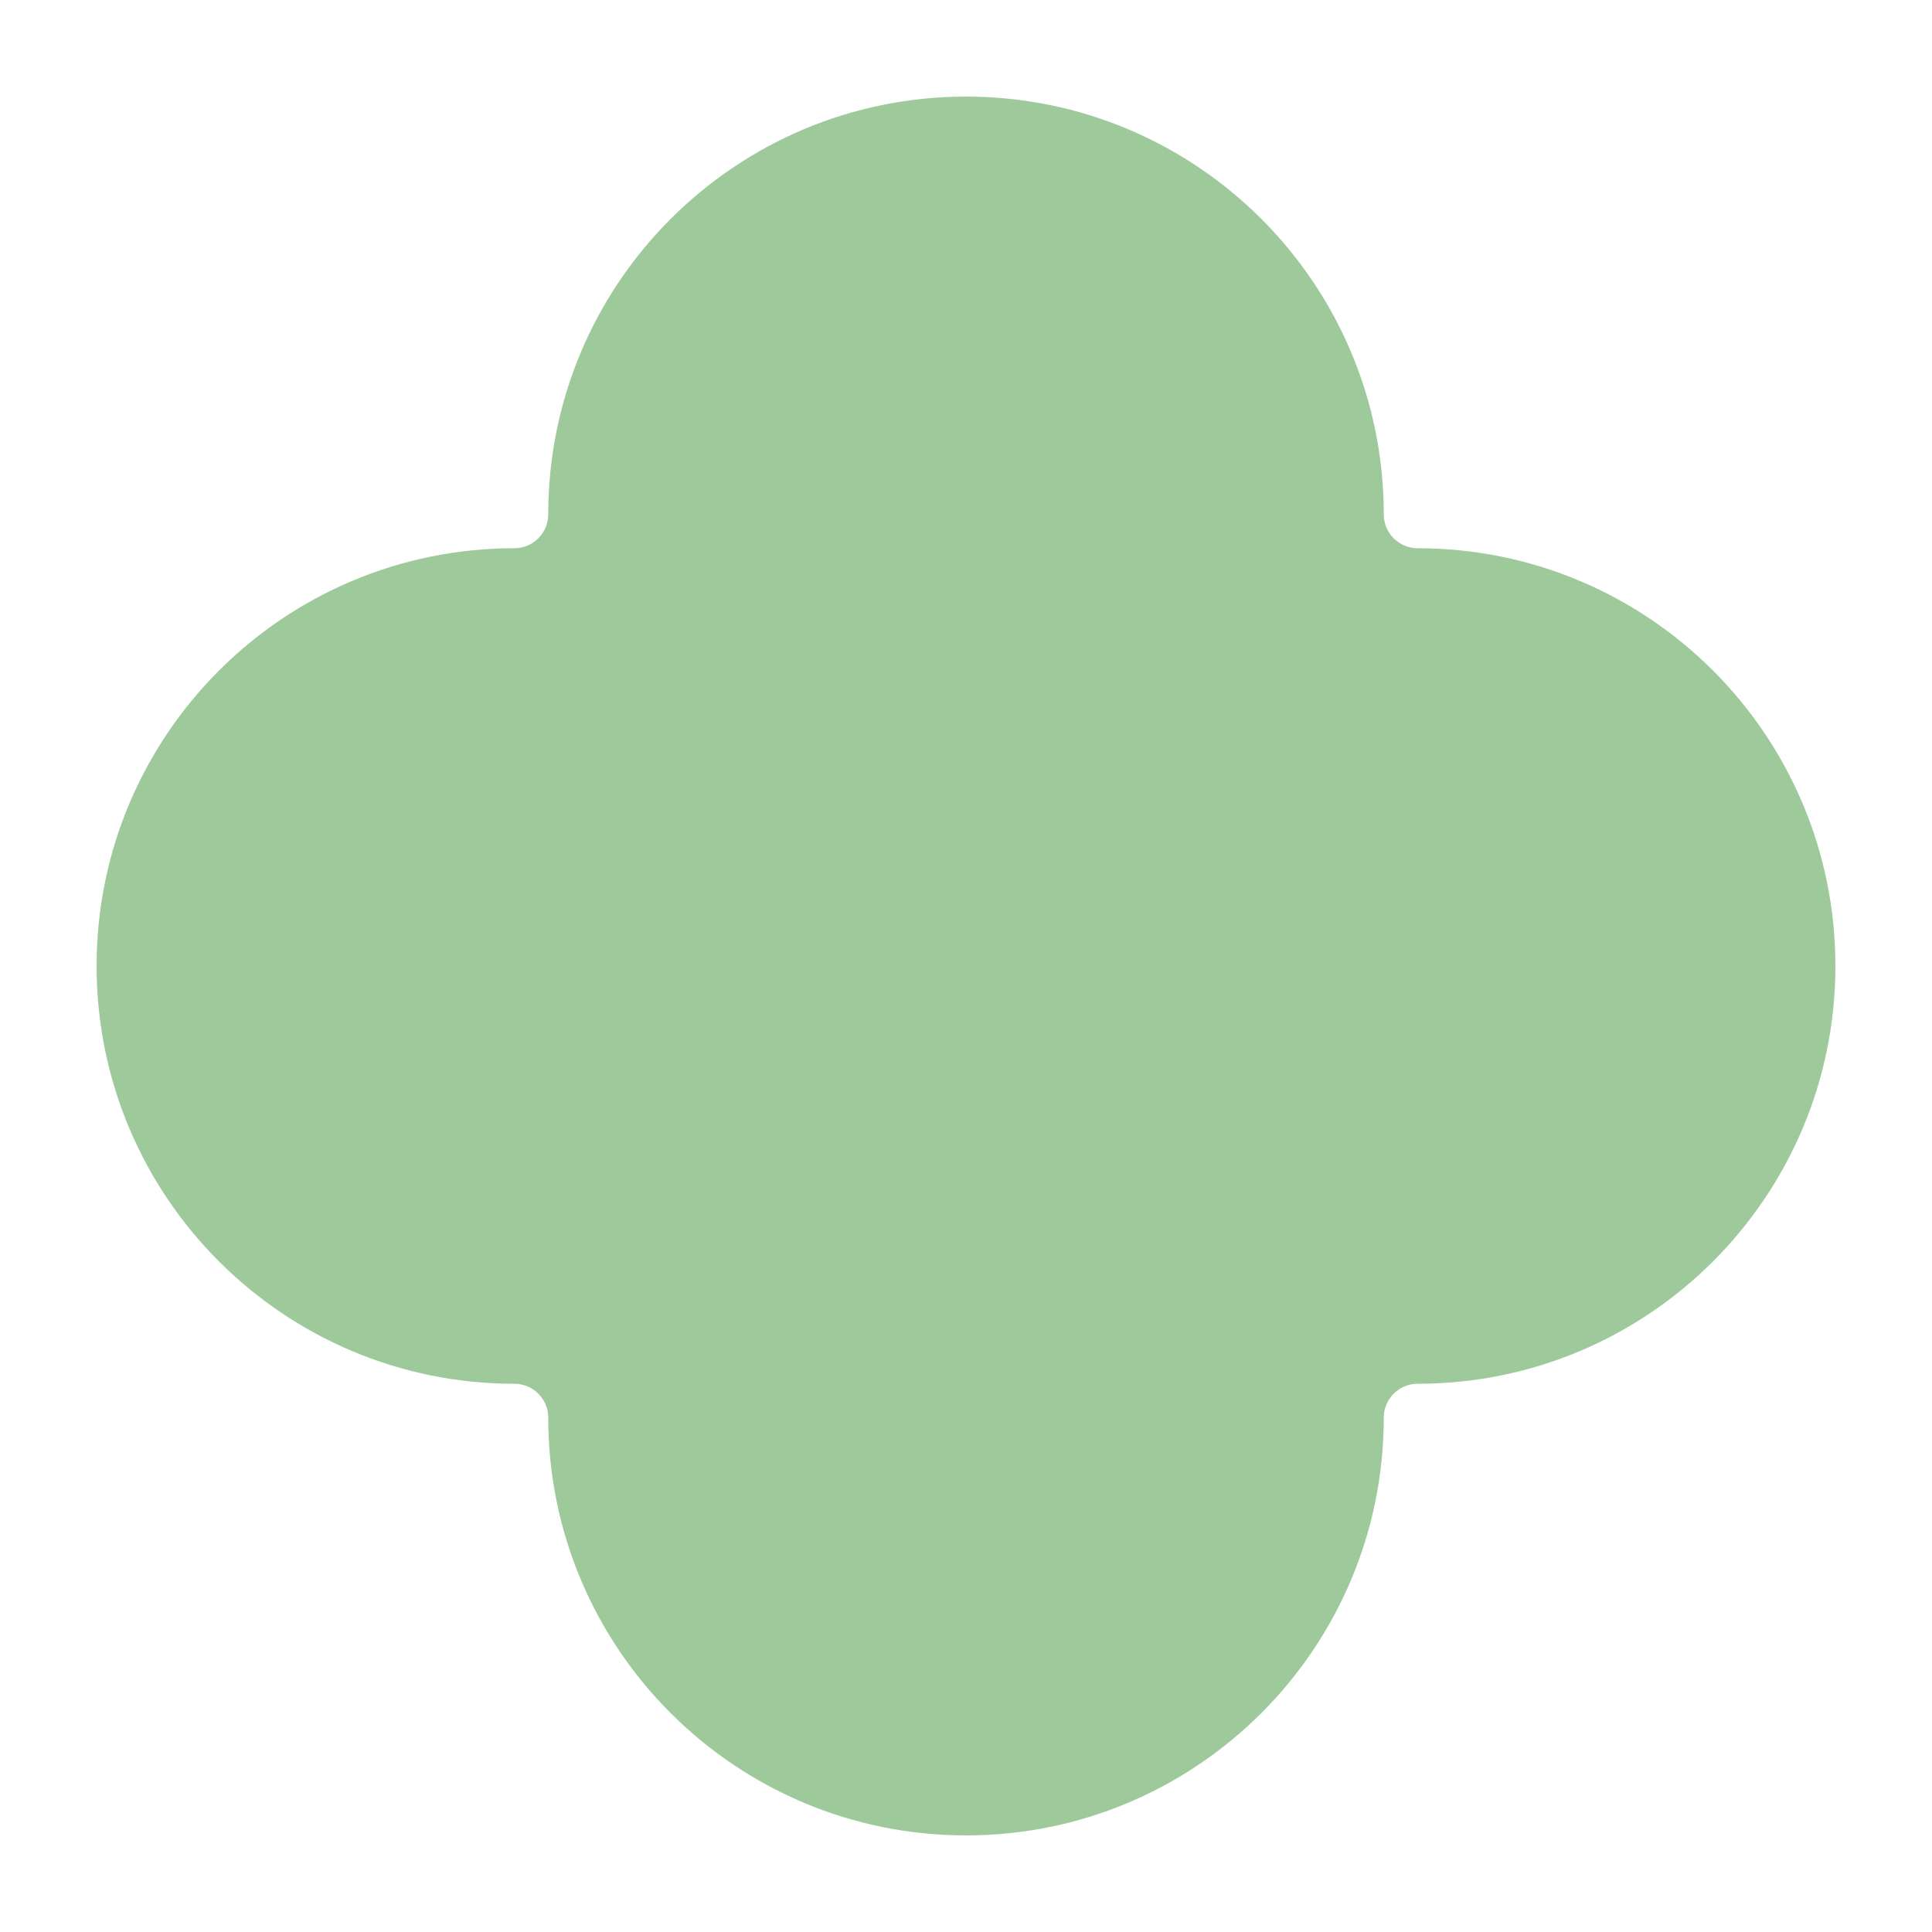 <svg width="60" height="60" viewBox="0 0 60 60" fill="none" xmlns="http://www.w3.org/2000/svg">
<g id="decor-element">
<path id="Soft Flower" d="M30 3C22.835 3 17.026 8.809 17.026 15.974C17.026 16.555 16.555 17.026 15.974 17.026C8.809 17.026 3 22.835 3 30C3 37.165 8.809 42.974 15.974 42.974C16.555 42.974 17.026 43.445 17.026 44.026C17.026 51.191 22.835 57 30 57C37.165 57 42.974 51.191 42.974 44.026C42.974 43.445 43.445 42.974 44.026 42.974C51.191 42.974 57 37.165 57 30C57 22.835 51.191 17.026 44.026 17.026C43.445 17.026 42.974 16.555 42.974 15.974C42.974 8.809 37.165 3 30 3Z" fill="#9ECA9B"/>
</g>
</svg>
